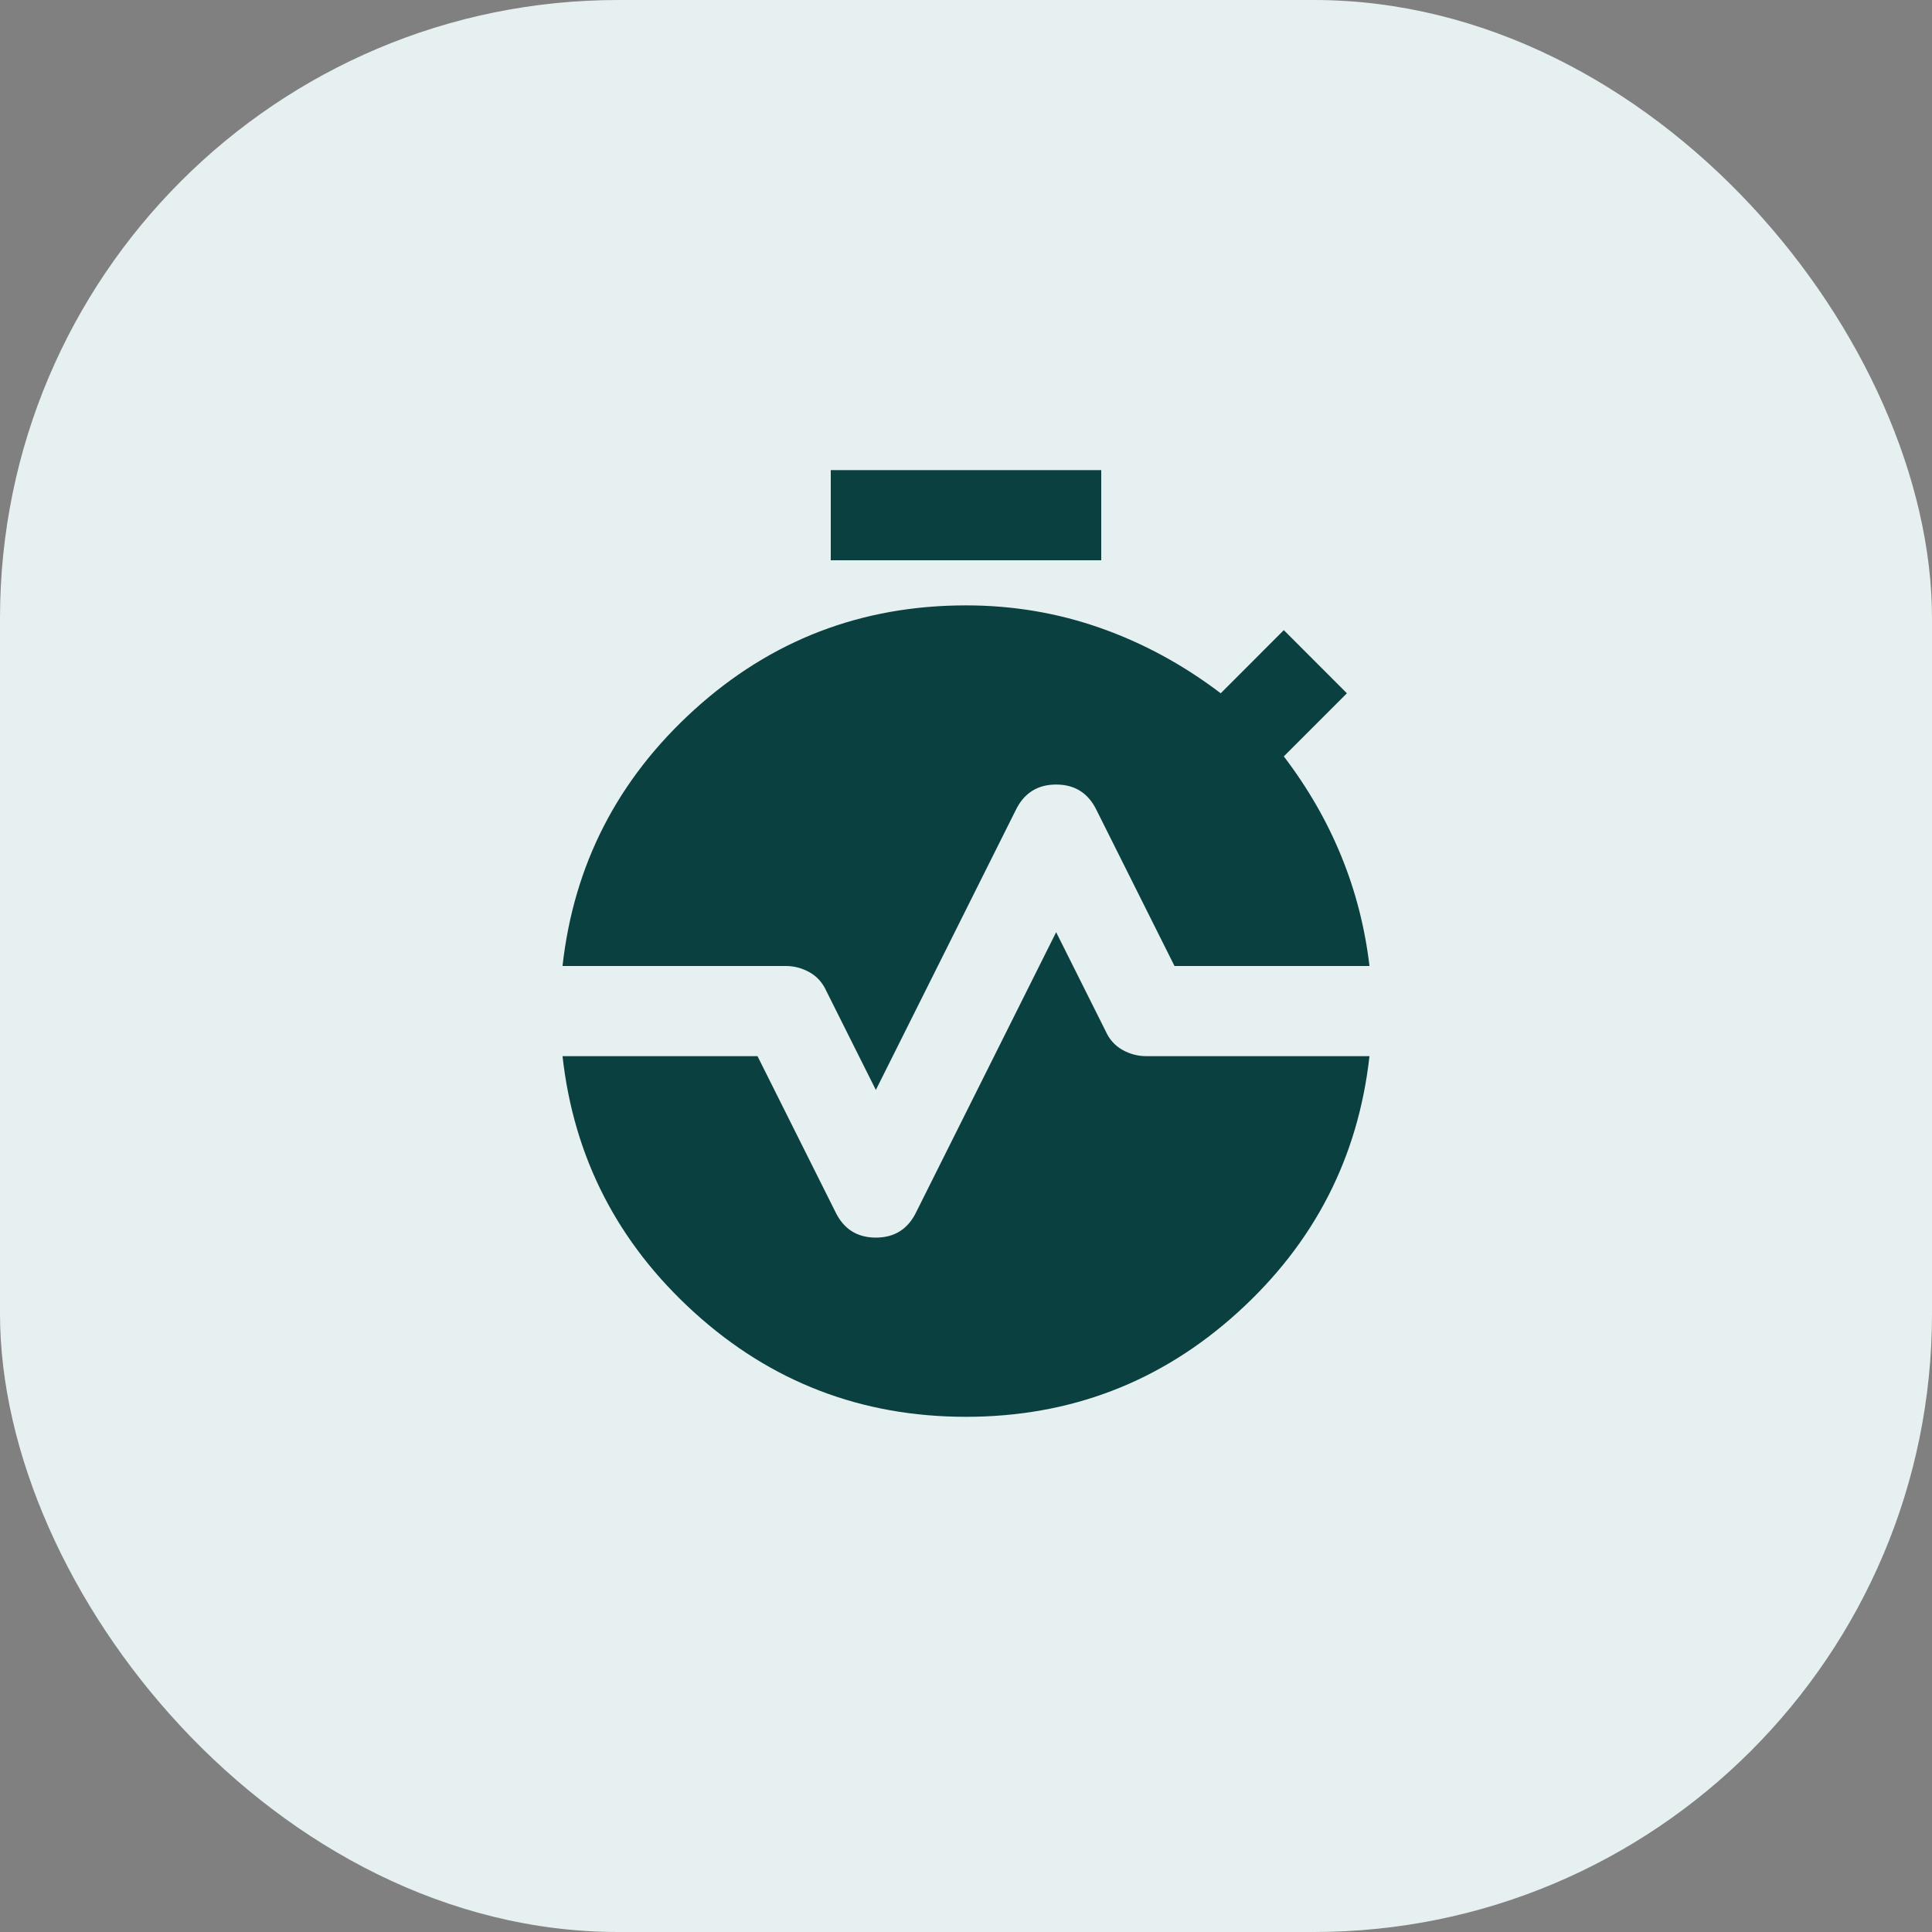 <svg width="50" height="50" viewBox="0 0 50 50" fill="none" xmlns="http://www.w3.org/2000/svg">
<rect x="0" y="0" width="50" height="50" fill="#808080" stroke="none"/>
<rect width="50" height="50" rx="16" fill="#E6F0F0"/>
<path d="M21.5 14.5V12.167H28.5V14.5H21.5ZM22.667 28.208L21.383 25.642C21.286 25.428 21.14 25.267 20.946 25.16C20.751 25.052 20.547 24.999 20.333 25H14.558C14.85 22.375 15.988 20.163 17.971 18.365C19.954 16.567 22.297 15.667 25 15.667C26.206 15.667 27.363 15.861 28.471 16.25C29.579 16.639 30.619 17.203 31.592 17.942L33.225 16.308L34.858 17.942L33.225 19.575C33.847 20.392 34.343 21.252 34.712 22.157C35.082 23.061 35.325 24.009 35.442 25H30.396L28.383 20.975C28.169 20.528 27.82 20.304 27.333 20.304C26.847 20.304 26.497 20.528 26.283 20.975L22.667 28.208ZM25 36.667C22.297 36.667 19.954 35.768 17.971 33.969C15.988 32.171 14.85 29.959 14.558 27.333H19.604L21.617 31.358C21.831 31.806 22.181 32.029 22.667 32.029C23.153 32.029 23.503 31.806 23.717 31.358L27.333 24.125L28.617 26.692C28.714 26.906 28.86 27.066 29.054 27.174C29.249 27.281 29.453 27.334 29.667 27.333H35.442C35.15 29.958 34.013 32.17 32.029 33.968C30.046 35.766 27.703 36.666 25 36.667Z" fill="#0B4041"/>
</svg>
